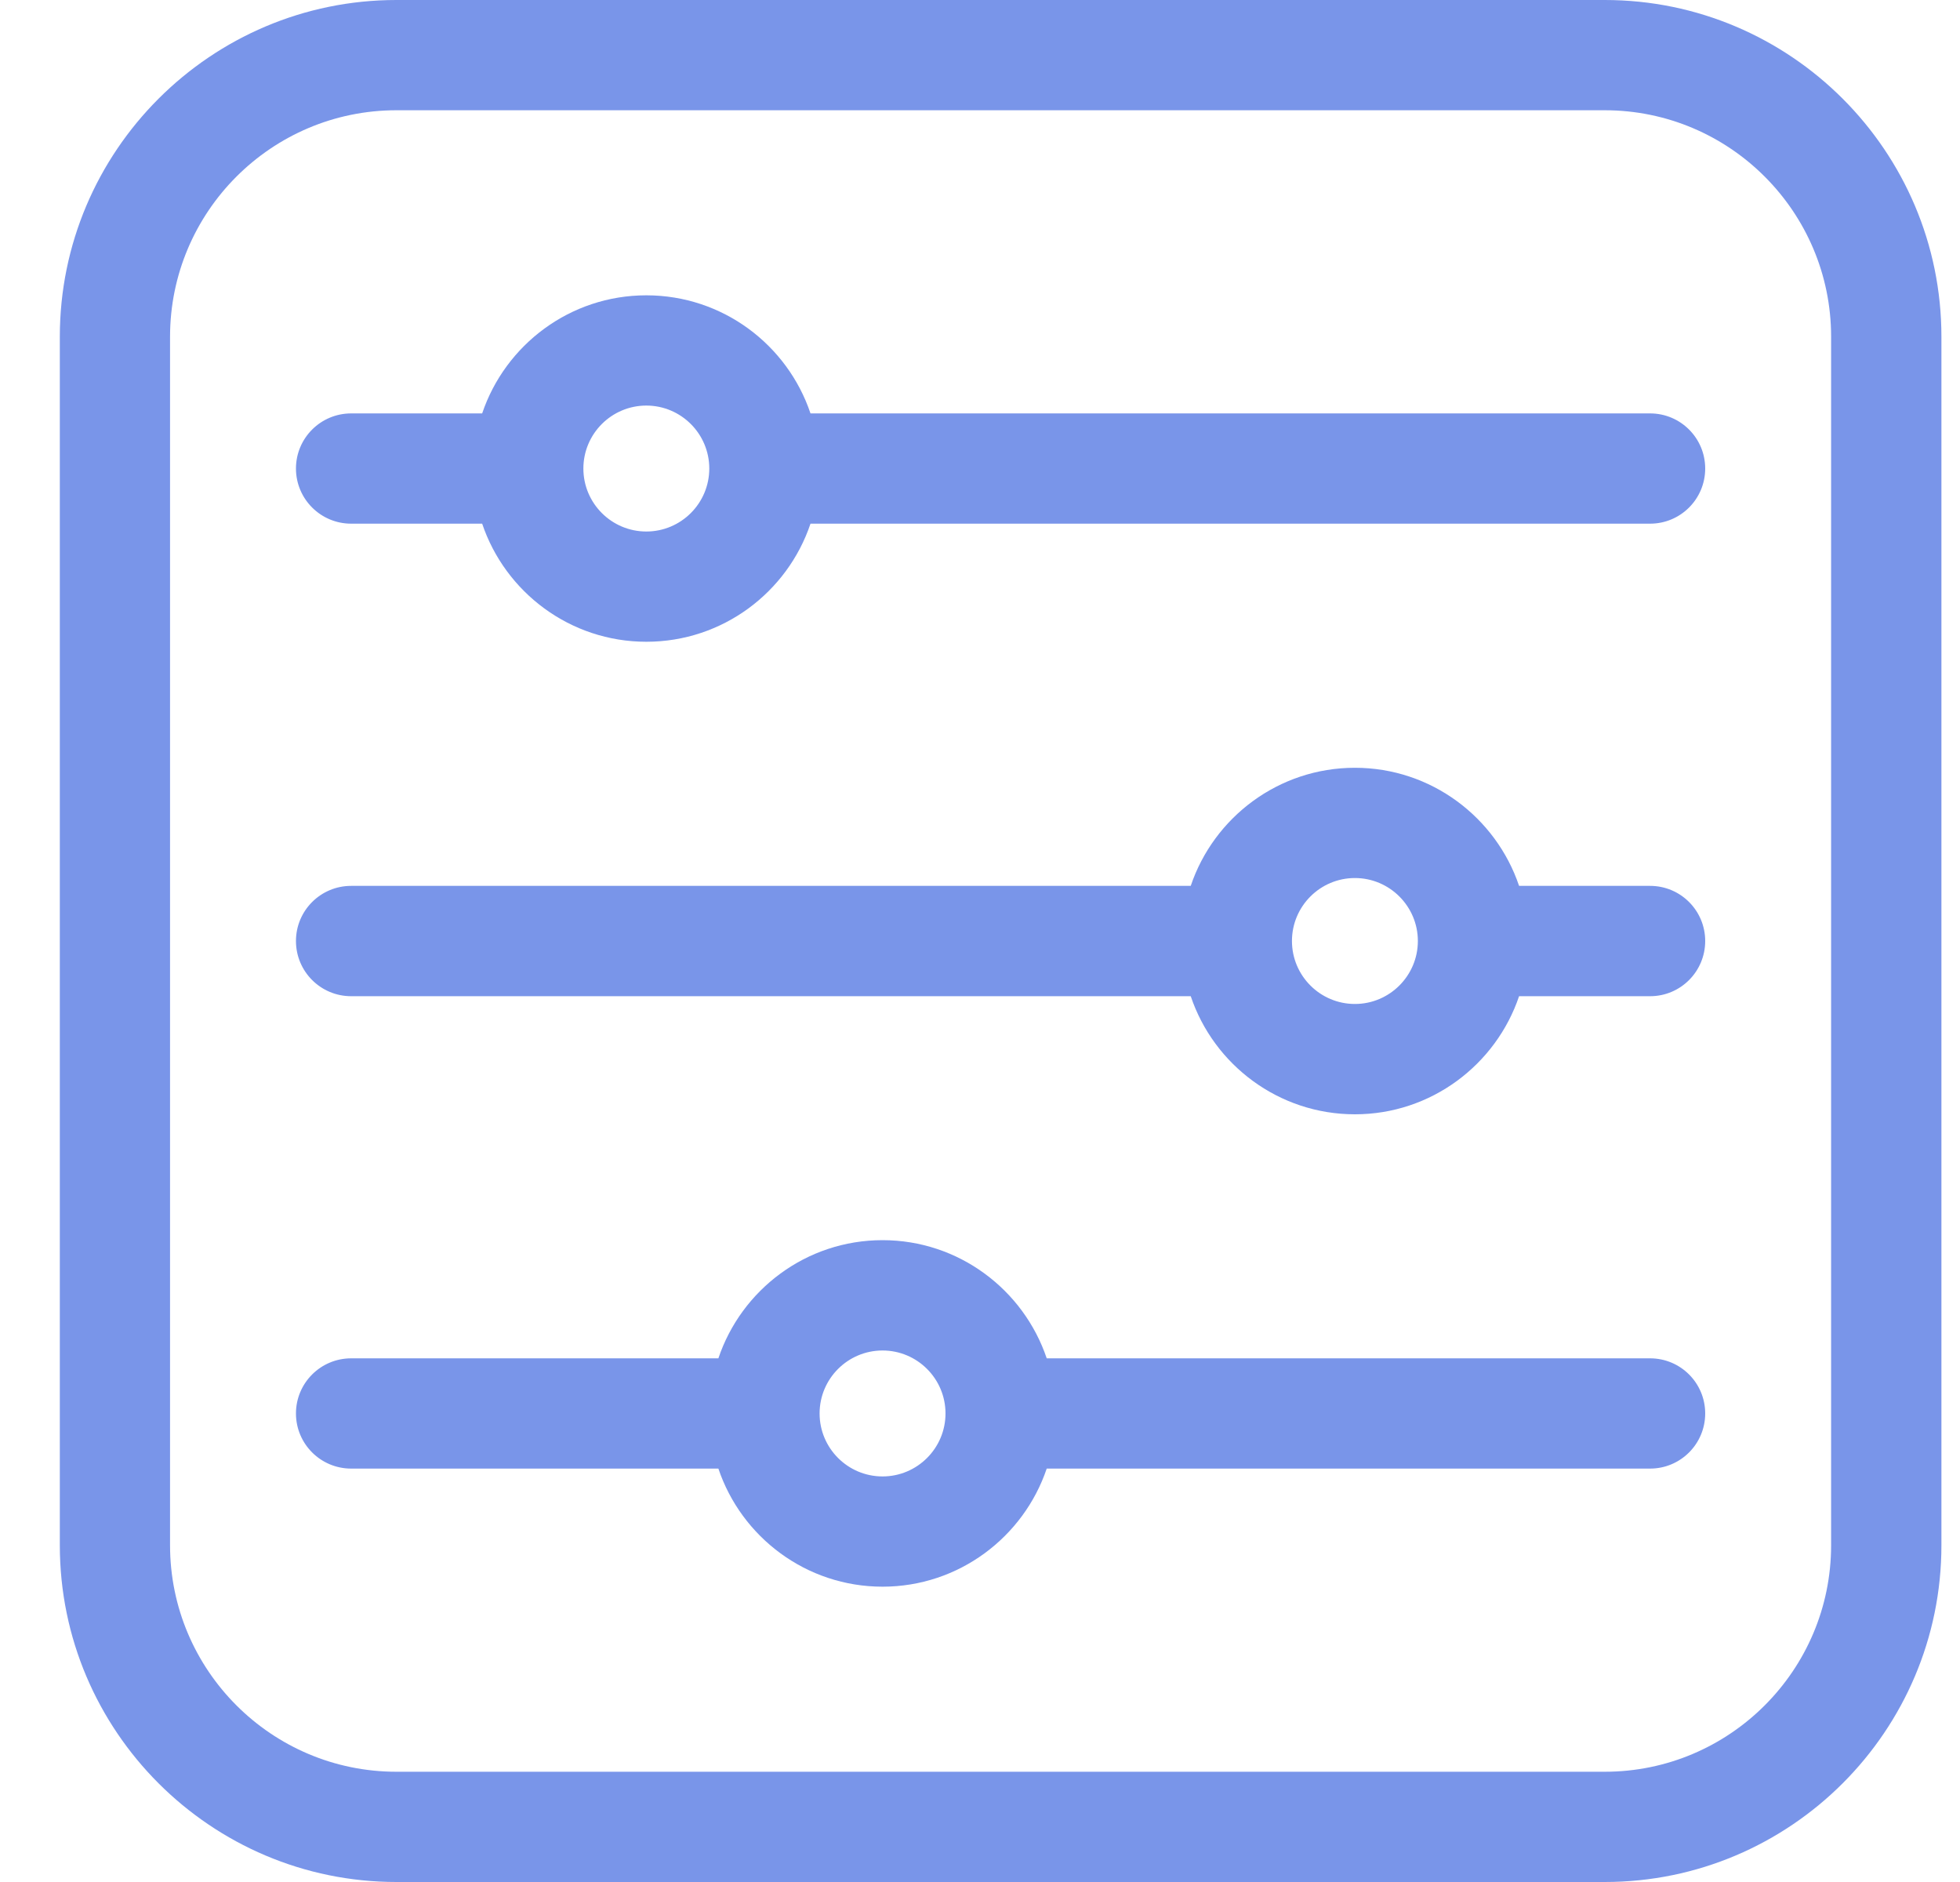 <svg width="25" height="24" viewBox="0 0 25 24" fill="none" xmlns="http://www.w3.org/2000/svg"><path d="M20.469 0H5.056C2.689 0 0.763 1.926 0.763 4.294V19.706C0.763 22.074 2.689 24 5.056 24H20.469C22.837 24 24.763 22.074 24.763 19.706V4.294C24.763 1.926 22.837 0 20.469 0ZM23.356 19.706C23.356 21.299 22.061 22.594 20.469 22.594H5.056C3.464 22.594 2.169 21.299 2.169 19.706V4.294C2.169 2.701 3.464 1.406 5.056 1.406H20.469C22.061 1.406 23.356 2.701 23.356 4.294V19.706Z" fill="#7995E9"/><path d="M21.047 5.272H10.338C10.044 4.397 9.217 3.766 8.244 3.766C7.272 3.766 6.445 4.397 6.15 5.272H4.479C4.09 5.272 3.775 5.587 3.775 5.975C3.775 6.363 4.09 6.678 4.479 6.678H6.15C6.445 7.553 7.272 8.184 8.244 8.184C9.217 8.184 10.044 7.553 10.338 6.678H21.047C21.436 6.678 21.75 6.363 21.75 5.975C21.75 5.587 21.436 5.272 21.047 5.272ZM8.244 6.778C7.801 6.778 7.441 6.418 7.441 5.975C7.441 5.532 7.801 5.172 8.244 5.172C8.687 5.172 9.047 5.532 9.047 5.975C9.047 6.418 8.687 6.778 8.244 6.778Z" fill="#7995E9"/><path d="M21.047 11.297H19.376C19.081 10.423 18.254 9.791 17.282 9.791C16.309 9.791 15.482 10.423 15.188 11.297H4.479C4.09 11.297 3.775 11.612 3.775 12C3.775 12.389 4.09 12.704 4.479 12.704H15.188C15.482 13.578 16.309 14.21 17.282 14.21C18.254 14.21 19.081 13.578 19.376 12.704H21.047C21.436 12.704 21.75 12.389 21.75 12C21.75 11.612 21.436 11.297 21.047 11.297ZM17.282 12.803C16.839 12.803 16.479 12.443 16.479 12C16.479 11.557 16.839 11.197 17.282 11.197C17.724 11.197 18.085 11.557 18.085 12C18.085 12.443 17.724 12.803 17.282 12.803Z" fill="#7995E9"/><path d="M21.047 17.322H13.351C13.056 16.447 12.229 15.815 11.257 15.815C10.284 15.815 9.457 16.447 9.163 17.322H4.479C4.09 17.322 3.775 17.637 3.775 18.025C3.775 18.413 4.09 18.728 4.479 18.728H9.163C9.457 19.602 10.284 20.234 11.257 20.234C12.229 20.234 13.056 19.602 13.351 18.728H21.047C21.436 18.728 21.75 18.413 21.75 18.025C21.75 17.637 21.436 17.322 21.047 17.322ZM11.257 18.828C10.814 18.828 10.454 18.468 10.454 18.025C10.454 17.582 10.814 17.222 11.257 17.222C11.7 17.222 12.06 17.582 12.06 18.025C12.06 18.468 11.7 18.828 11.257 18.828Z" fill="#7995E9"/></svg>
